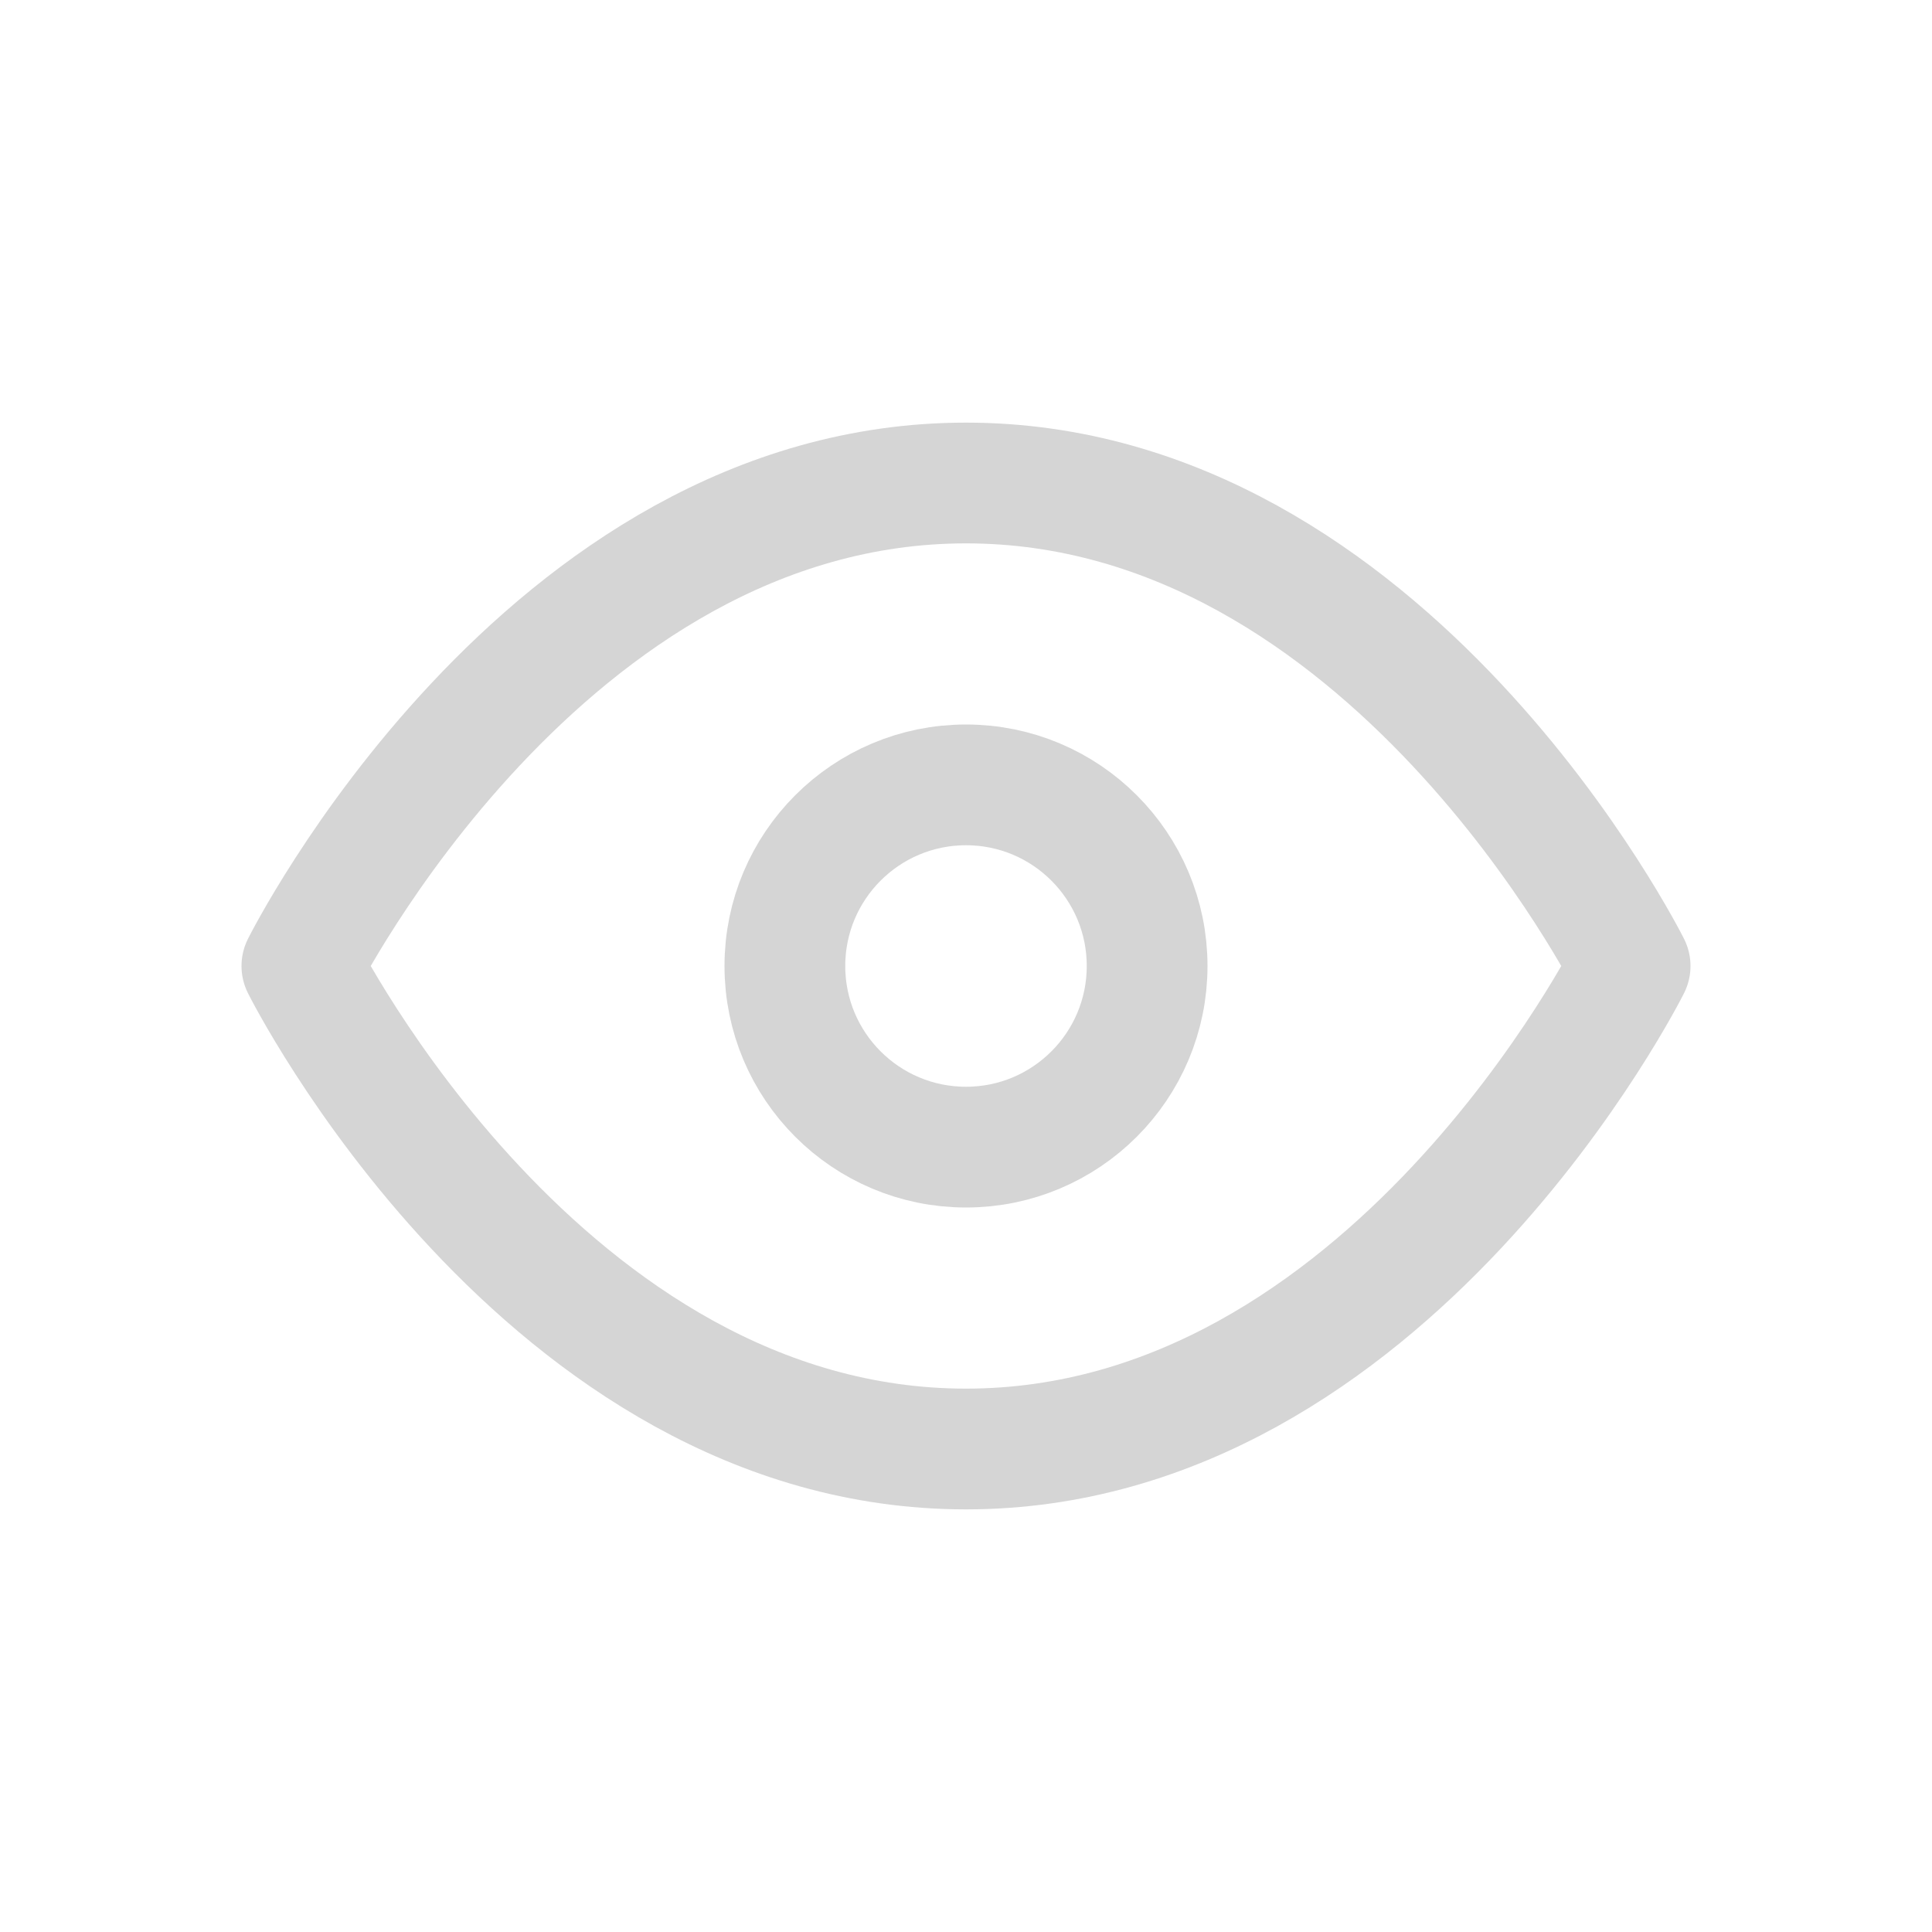 <svg data-name="Group 1064" xmlns="http://www.w3.org/2000/svg" width="32" height="32"><path data-name="Rectangle 353" fill="none" d="M0 0h32v32H0z"/><g transform="translate(5 8)" fill="none" stroke="#d5d5d5" stroke-linecap="round" stroke-linejoin="round" stroke-width="2"><path data-name="Path 6308" d="M0 8s4-8 11-8 11 8 11 8-4 8-11 8S0 8 0 8z"/><circle data-name="Ellipse 29" cx="3" cy="3" r="3" transform="translate(8 5)"/></g></svg>